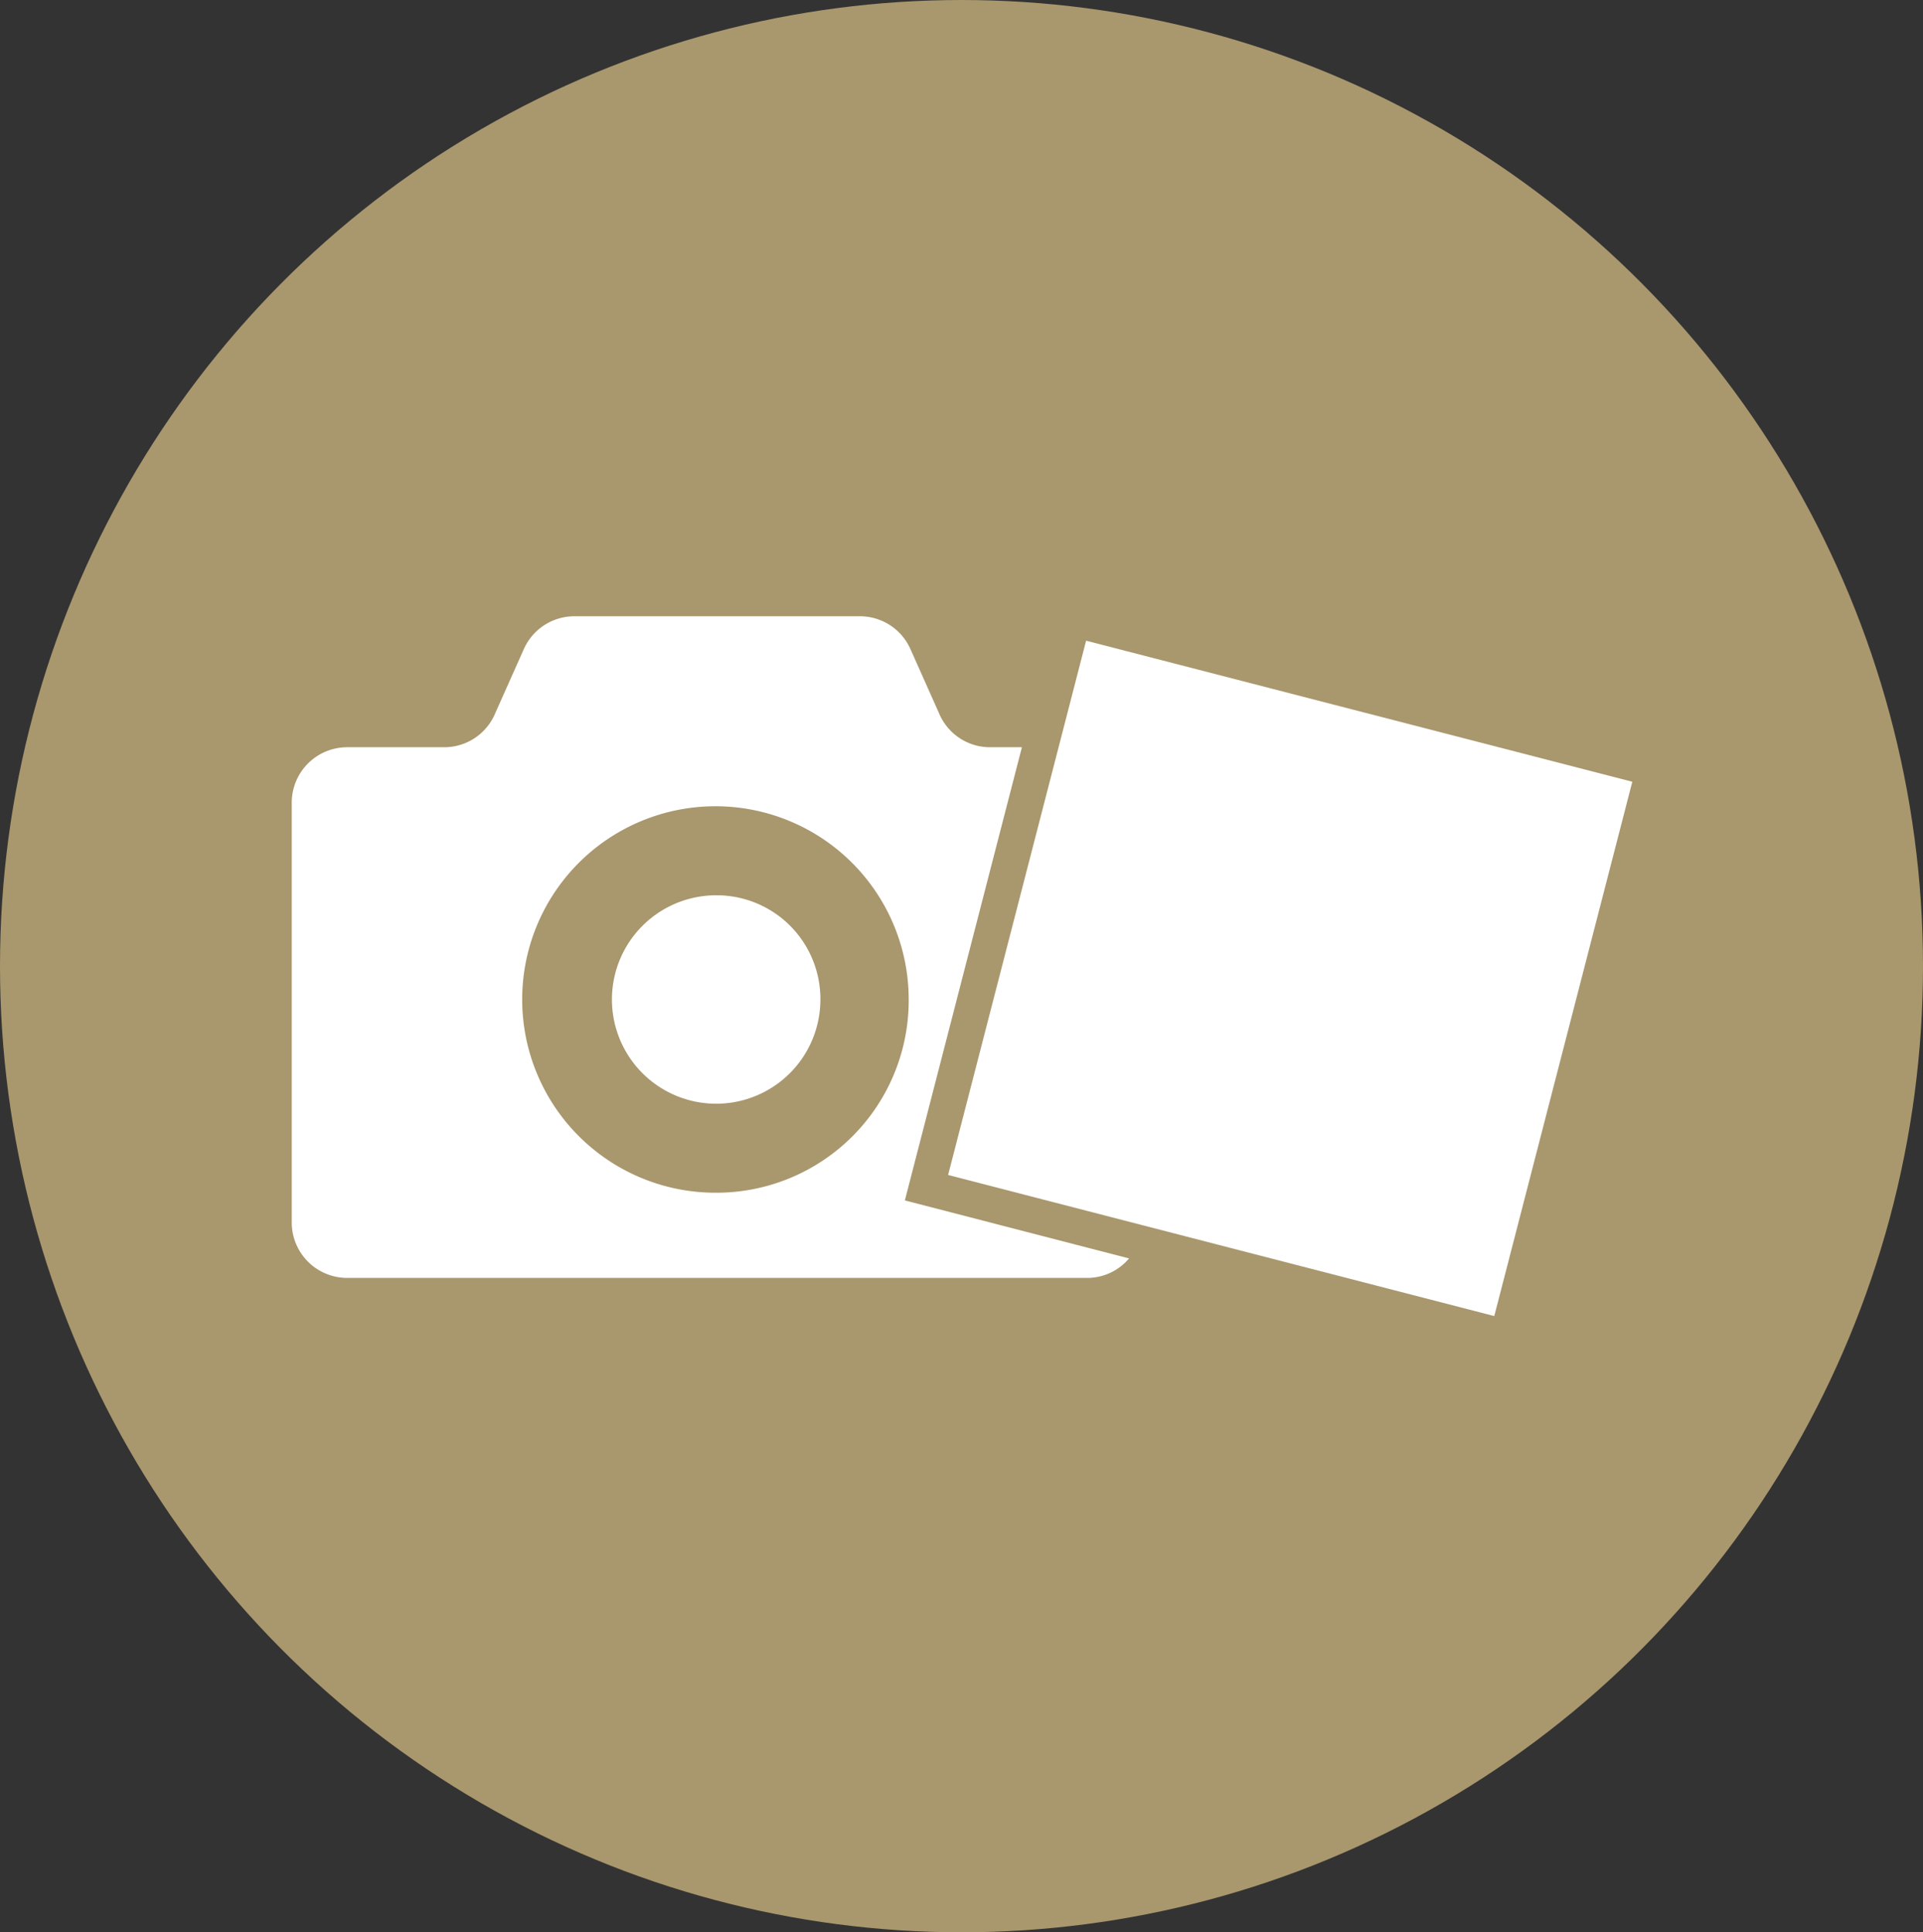 <svg xmlns="http://www.w3.org/2000/svg" width="69" height="69.342" viewBox="0 0 69 69.342">
  <rect x="0" y="0" width="69" height="69.342" fill="#333333" stroke="none"/>
  <g id="グループ_3209" data-name="グループ 3209" transform="translate(-286.5 -4915.691)">
    <ellipse id="楕円形_76" data-name="楕円形 76" cx="34.5" cy="34.671" rx="34.5" ry="34.671" transform="translate(286.5 4915.691)" fill="#a9976d"/>
    <g id="グループ_3208" data-name="グループ 3208" transform="translate(296.968 4937.806)">
      <path id="パス_1196" data-name="パス 1196" d="M29.523,22.367a3.74,3.74,0,1,0,3.706,3.739,3.722,3.722,0,0,0-3.706-3.739" transform="translate(-14.26 -12.354)" fill="#fff"/>
      <path id="パス_1197" data-name="パス 1197" d="M26.2,4.7H25.05a1.979,1.979,0,0,1-1.806-1.179L22.2,1.178A1.983,1.983,0,0,0,20.39,0H10.137A1.985,1.985,0,0,0,8.328,1.178L7.283,3.522A1.979,1.979,0,0,1,5.477,4.7h-3.5A1.99,1.99,0,0,0,0,6.7V21.744a1.99,1.99,0,0,0,1.981,2H28.545a1.961,1.961,0,0,0,1.5-.7L22,20.963ZM15.263,20.686a6.934,6.934,0,1,1,6.874-6.934,6.9,6.9,0,0,1-6.874,6.934" fill="#fff"/>
      <path id="パス_1198" data-name="パス 1198" d="M57.56,1.959l-.988,3.825L52.608,21.132l6.965,1.8,12.633,3.263L77.159,7.021Z" transform="translate(-29.057 -1.082)" fill="#fff"/>
    </g>
  </g>
</svg>
